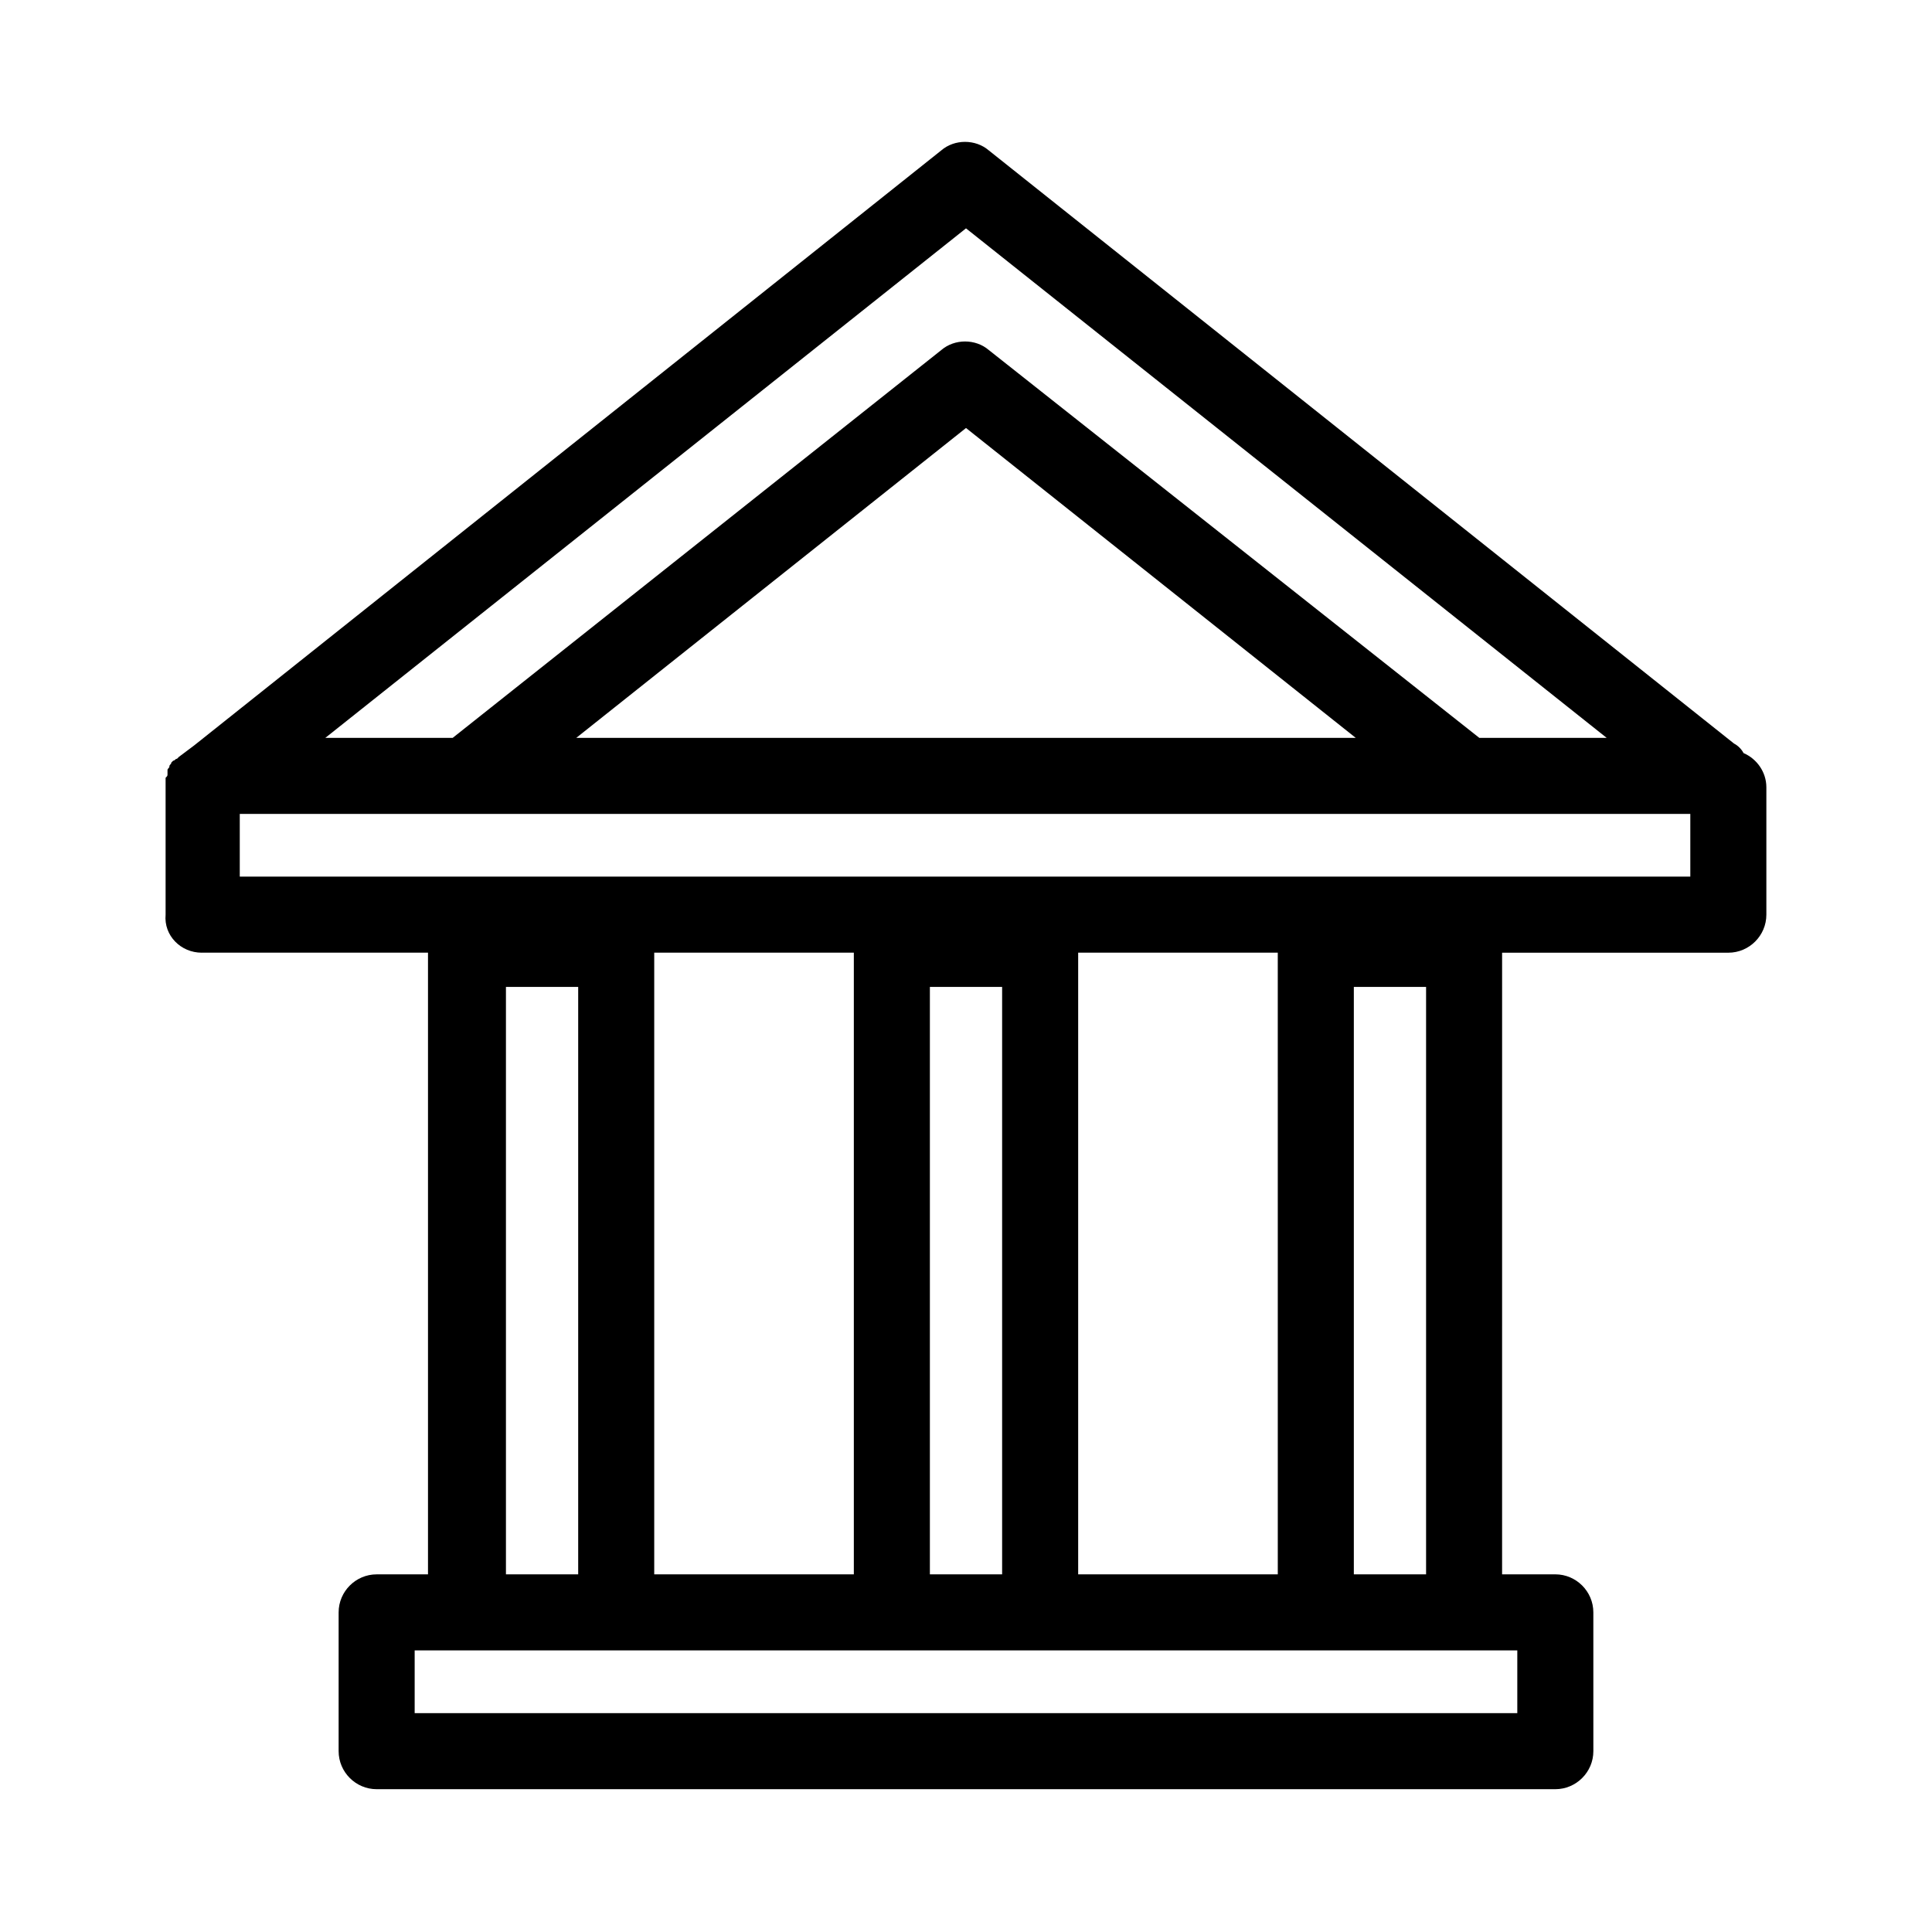 <?xml version="1.0" encoding="UTF-8"?>
<!-- Uploaded to: SVG Find, www.svgrepo.com, Generator: SVG Find Mixer Tools -->
<svg fill="#000000" width="800px" height="800px" version="1.1" viewBox="144 144 512 512" xmlns="http://www.w3.org/2000/svg">
 <path d="m197.47 396.47h59.953v164.75h-13.605c-5.543 0-10.078 4.535-10.078 10.078v36.777c0 5.543 4.535 10.078 10.078 10.078h312.36c5.543 0 10.078-4.535 10.078-10.078l-0.004-36.781c0-5.543-4.535-10.078-10.078-10.078h-14.105l0.004-164.74h59.953c5.543 0 10.078-4.535 10.078-10.078v-33.754c0-4.031-2.519-7.559-6.047-9.07-0.504-1.008-1.512-2.016-2.519-2.519l-197.5-157.19c-3.527-3.023-9.07-3.023-12.594 0l-198 157.69-4.031 3.023-0.504 0.504c-0.504 0-0.504 0.504-1.008 0.504l-0.504 0.504c0 0.504-0.504 0.504-0.504 1.008s-0.504 0.504-0.504 1.008v1.008c0 0.504 0 0.504-0.504 1.008v1.008 1.008 0.504 33.754c-0.504 5.543 4.031 10.078 9.574 10.078zm348.63 184.9v16.625h-292.21v-16.625zm-268.02-20.152v-155.68h19.145v155.68zm39.297 0v-164.75h52.898v164.75zm73.051 0v-155.68h19.145v155.68zm39.297 0v-164.75h52.898l0.004 164.75zm73.055 0v-155.68h19.145v155.68zm-102.78-356.7 169.78 135.02h-33.754l-129.98-102.78c-3.527-3.023-9.07-3.023-12.594 0l-129.48 102.78h-33.754zm103.28 135.02h-206.56l103.28-82.121zm-295.74 20.152h384.41v16.625h-384.41z"/>
</svg>